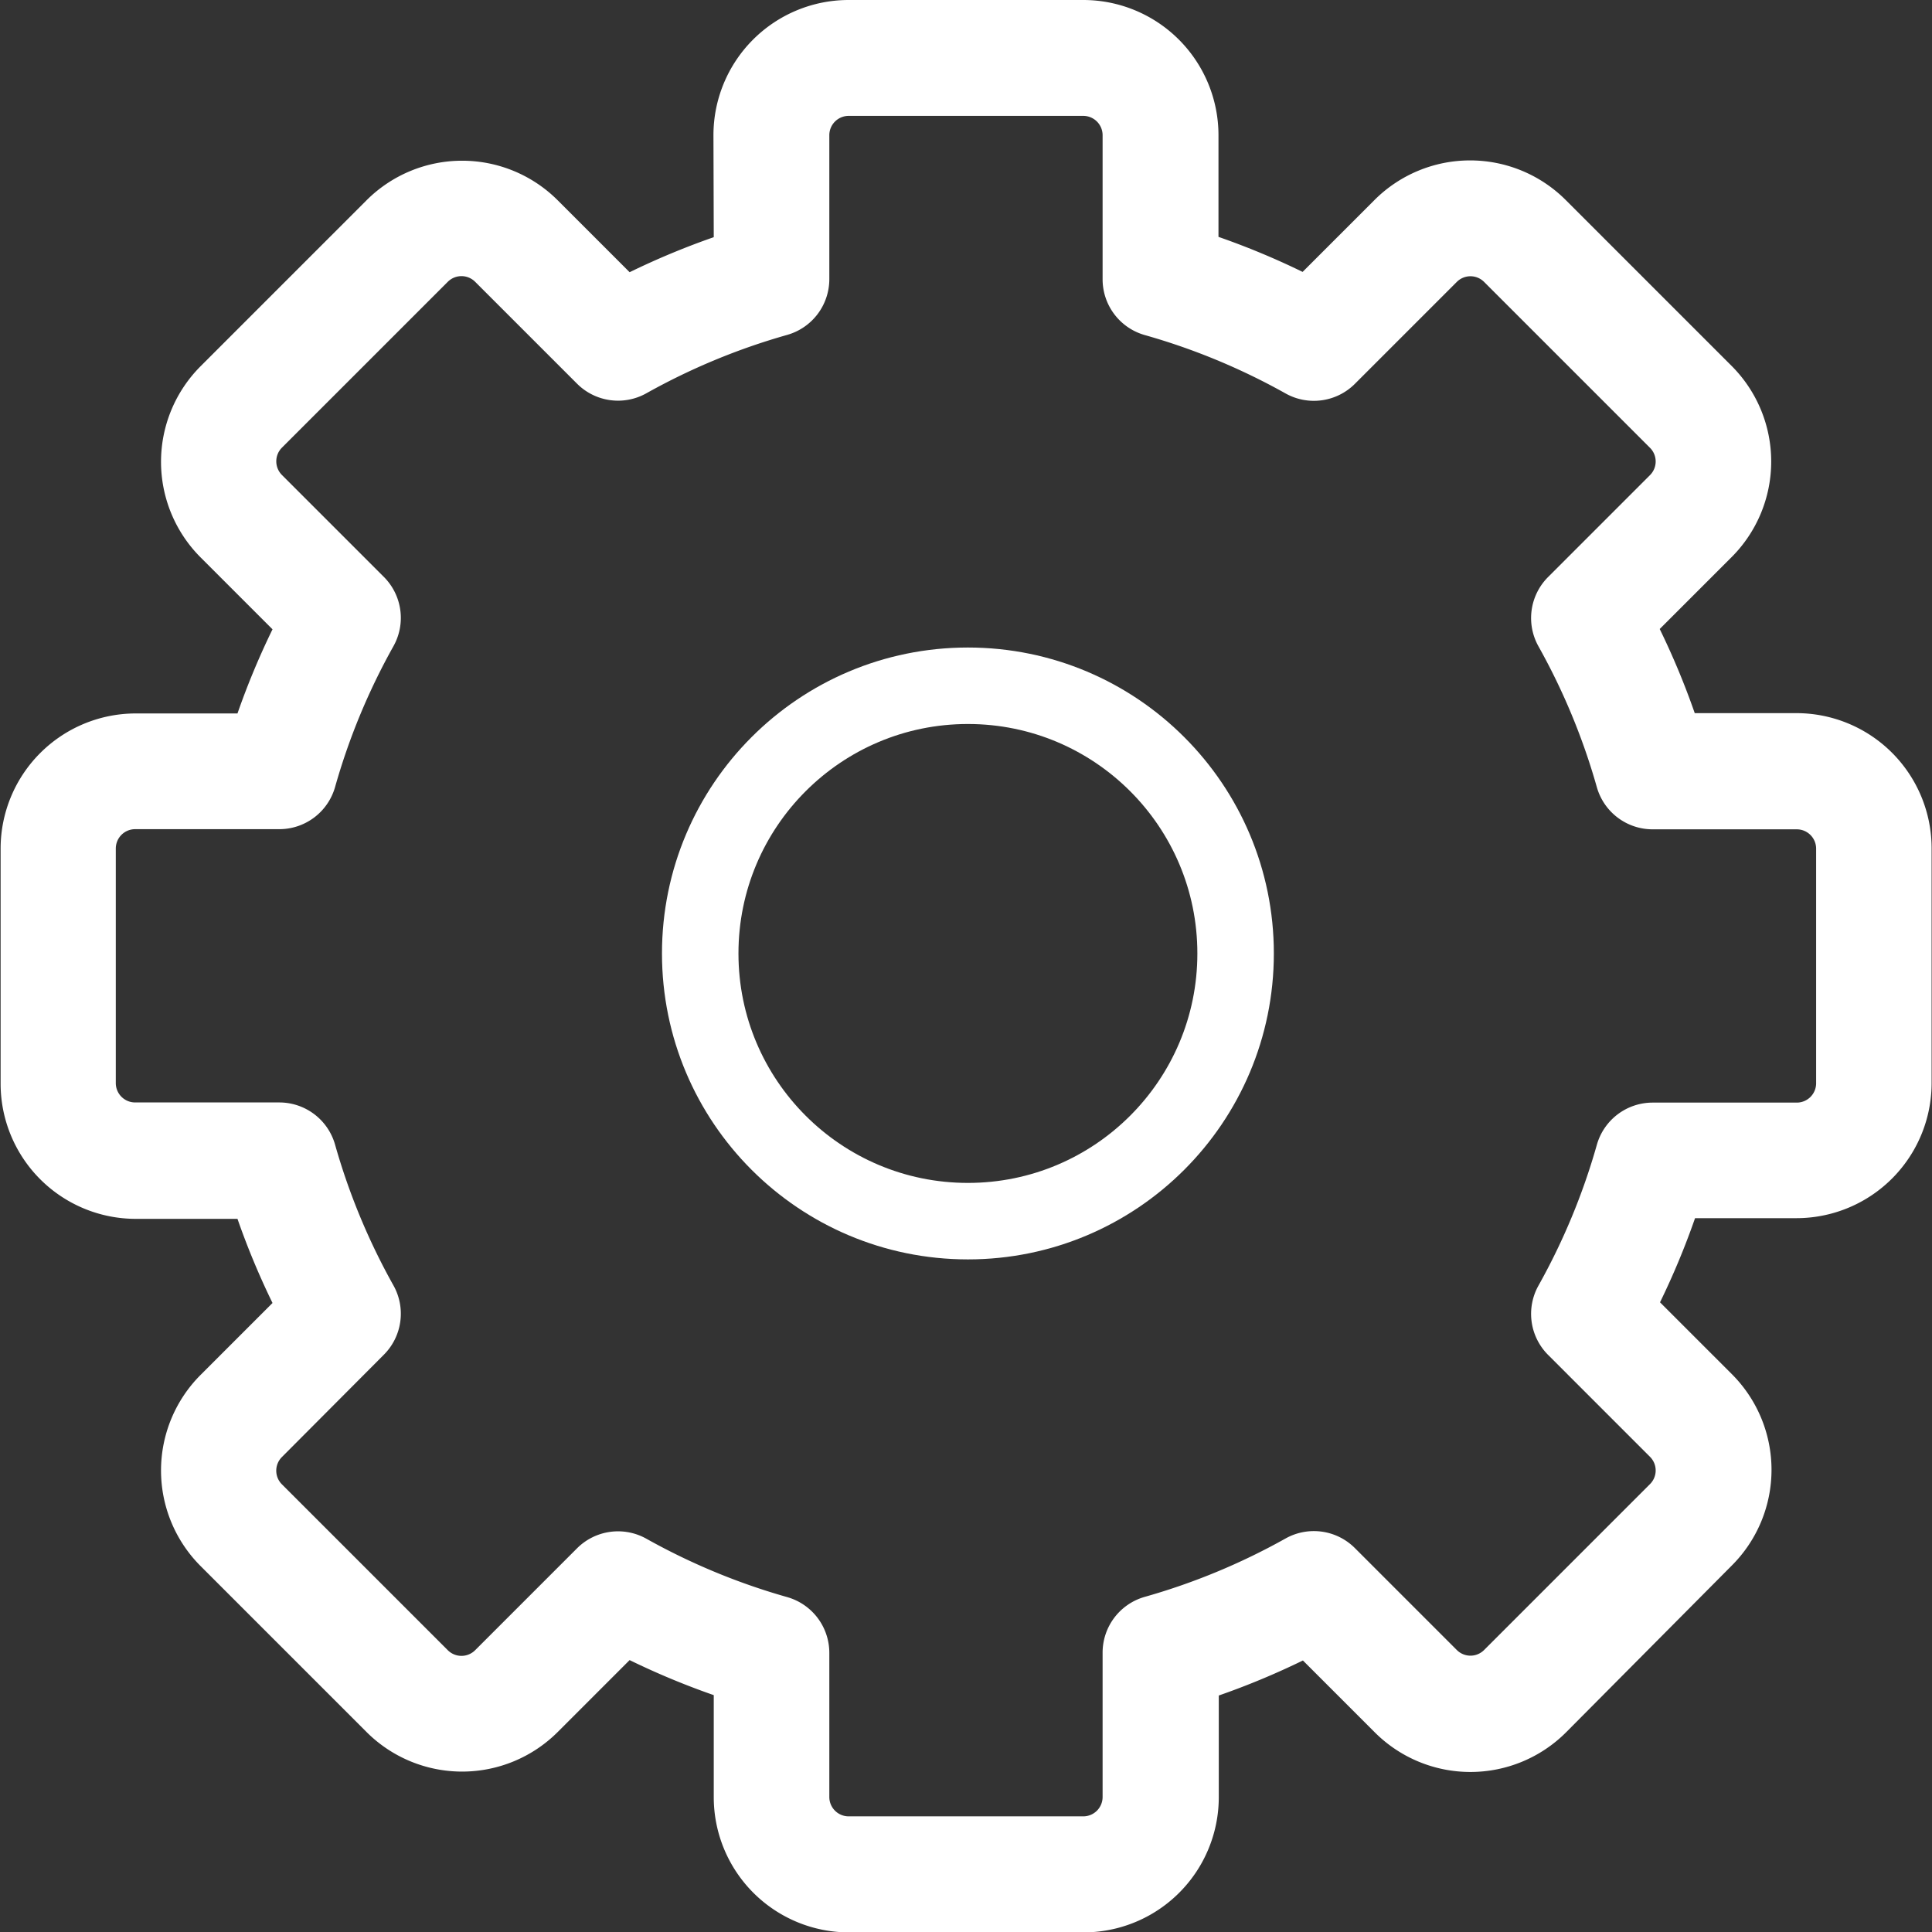 <svg xmlns="http://www.w3.org/2000/svg" width="25.26" height="25.26" viewBox="0 0 25.26 25.26">
  <rect x="0" y="0" width="25.26" height="25.26" fill="#333333" stroke="none"/>
  <g id="Group_105210" data-name="Group 105210" transform="translate(-5663.345 -8480.534)">
    <path id="Path_74579" data-name="Path 74579" d="M140.576,63.018a1.768,1.768,0,0,1,1.768-1.768h3.067a1.768,1.768,0,0,1,1.768,1.768v1.329a10.047,10.047,0,0,1,1.1.458l.94-.94.525.525-.525-.525a1.768,1.768,0,0,1,2.5,0l-.536.536.536-.536,2.169,2.169a1.768,1.768,0,0,1,0,2.5l-.94.94a10.048,10.048,0,0,1,.458,1.1h1.329a1.768,1.768,0,0,1,1.768,1.768v3.067a1.768,1.768,0,0,1-1.768,1.768H153.41a10.04,10.04,0,0,1-.458,1.1l.94.94a1.768,1.768,0,0,1,0,2.5L151.723,83.9a1.768,1.768,0,0,1-2.5,0l-.94-.94a10.049,10.049,0,0,1-1.1.458v1.329a1.768,1.768,0,0,1-1.768,1.768h-3.067a1.768,1.768,0,0,1-1.768-1.768V83.413a10,10,0,0,1-1.1-.458l-.94.94a1.768,1.768,0,0,1-2.5,0l-2.169-2.169.525-.525-.525.525a1.768,1.768,0,0,1,0-2.5l.94-.94a10.053,10.053,0,0,1-.458-1.1h-1.329a1.768,1.768,0,0,1-1.768-1.768V72.346a1.768,1.768,0,0,1,1.768-1.768h1.329a10.05,10.05,0,0,1,.458-1.1l-.94-.94a1.768,1.768,0,0,1,0-2.5l2.169-2.169a1.768,1.768,0,0,1,2.5,0l.94.94a10.05,10.05,0,0,1,1.1-.458Zm1.768-.253a.253.253,0,0,0-.253.253V64.9a.758.758,0,0,1-.552.729,8.51,8.51,0,0,0-1.84.763.758.758,0,0,1-.906-.125l-1.333-1.333a.253.253,0,0,0-.357,0l-2.169,2.169a.253.253,0,0,0,0,.357l1.333,1.333a.758.758,0,0,1,.125.906,8.506,8.506,0,0,0-.763,1.841.758.758,0,0,1-.729.551h-1.885a.253.253,0,0,0-.253.253v3.067a.253.253,0,0,0,.253.253H134.9a.758.758,0,0,1,.729.552,8.52,8.52,0,0,0,.763,1.84.758.758,0,0,1-.125.906L134.934,80.3a.252.252,0,0,0,0,.357l2.169,2.169a.253.253,0,0,0,.357,0l.536.536-.536-.536,1.333-1.333a.758.758,0,0,1,.906-.125,8.521,8.521,0,0,0,1.84.763.758.758,0,0,1,.552.729v1.885a.253.253,0,0,0,.253.253h3.067a.253.253,0,0,0,.253-.253V82.857a.758.758,0,0,1,.552-.729,8.51,8.51,0,0,0,1.84-.763.758.758,0,0,1,.906.125l1.333,1.333a.252.252,0,0,0,.357,0l2.169-2.169a.252.252,0,0,0,0-.357l-1.333-1.333a.758.758,0,0,1-.125-.906,8.51,8.51,0,0,0,.763-1.84.758.758,0,0,1,.729-.552h1.885a.253.253,0,0,0,.253-.253V72.346a.253.253,0,0,0-.253-.253h-1.885a.758.758,0,0,1-.729-.551,8.506,8.506,0,0,0-.763-1.841.758.758,0,0,1,.125-.906l1.333-1.333a.252.252,0,0,0,0-.357l-2.169-2.169a.252.252,0,0,0-.357,0l-1.333,1.333a.758.758,0,0,1-.906.125,8.51,8.51,0,0,0-1.84-.763.758.758,0,0,1-.552-.729V63.018a.253.253,0,0,0-.253-.253Z" transform="translate(5532.097 8419.284)" fill="#fff" fill-rule="evenodd"/>
    <g id="Ellipse_539" data-name="Ellipse 539" transform="translate(5672 8489)" fill="none" stroke="#fff" stroke-width="1">
      <circle cx="4" cy="4" r="4" stroke="none"/>
      <circle cx="4" cy="4" r="3.5" fill="none"/>
    </g>
  </g>
</svg>
